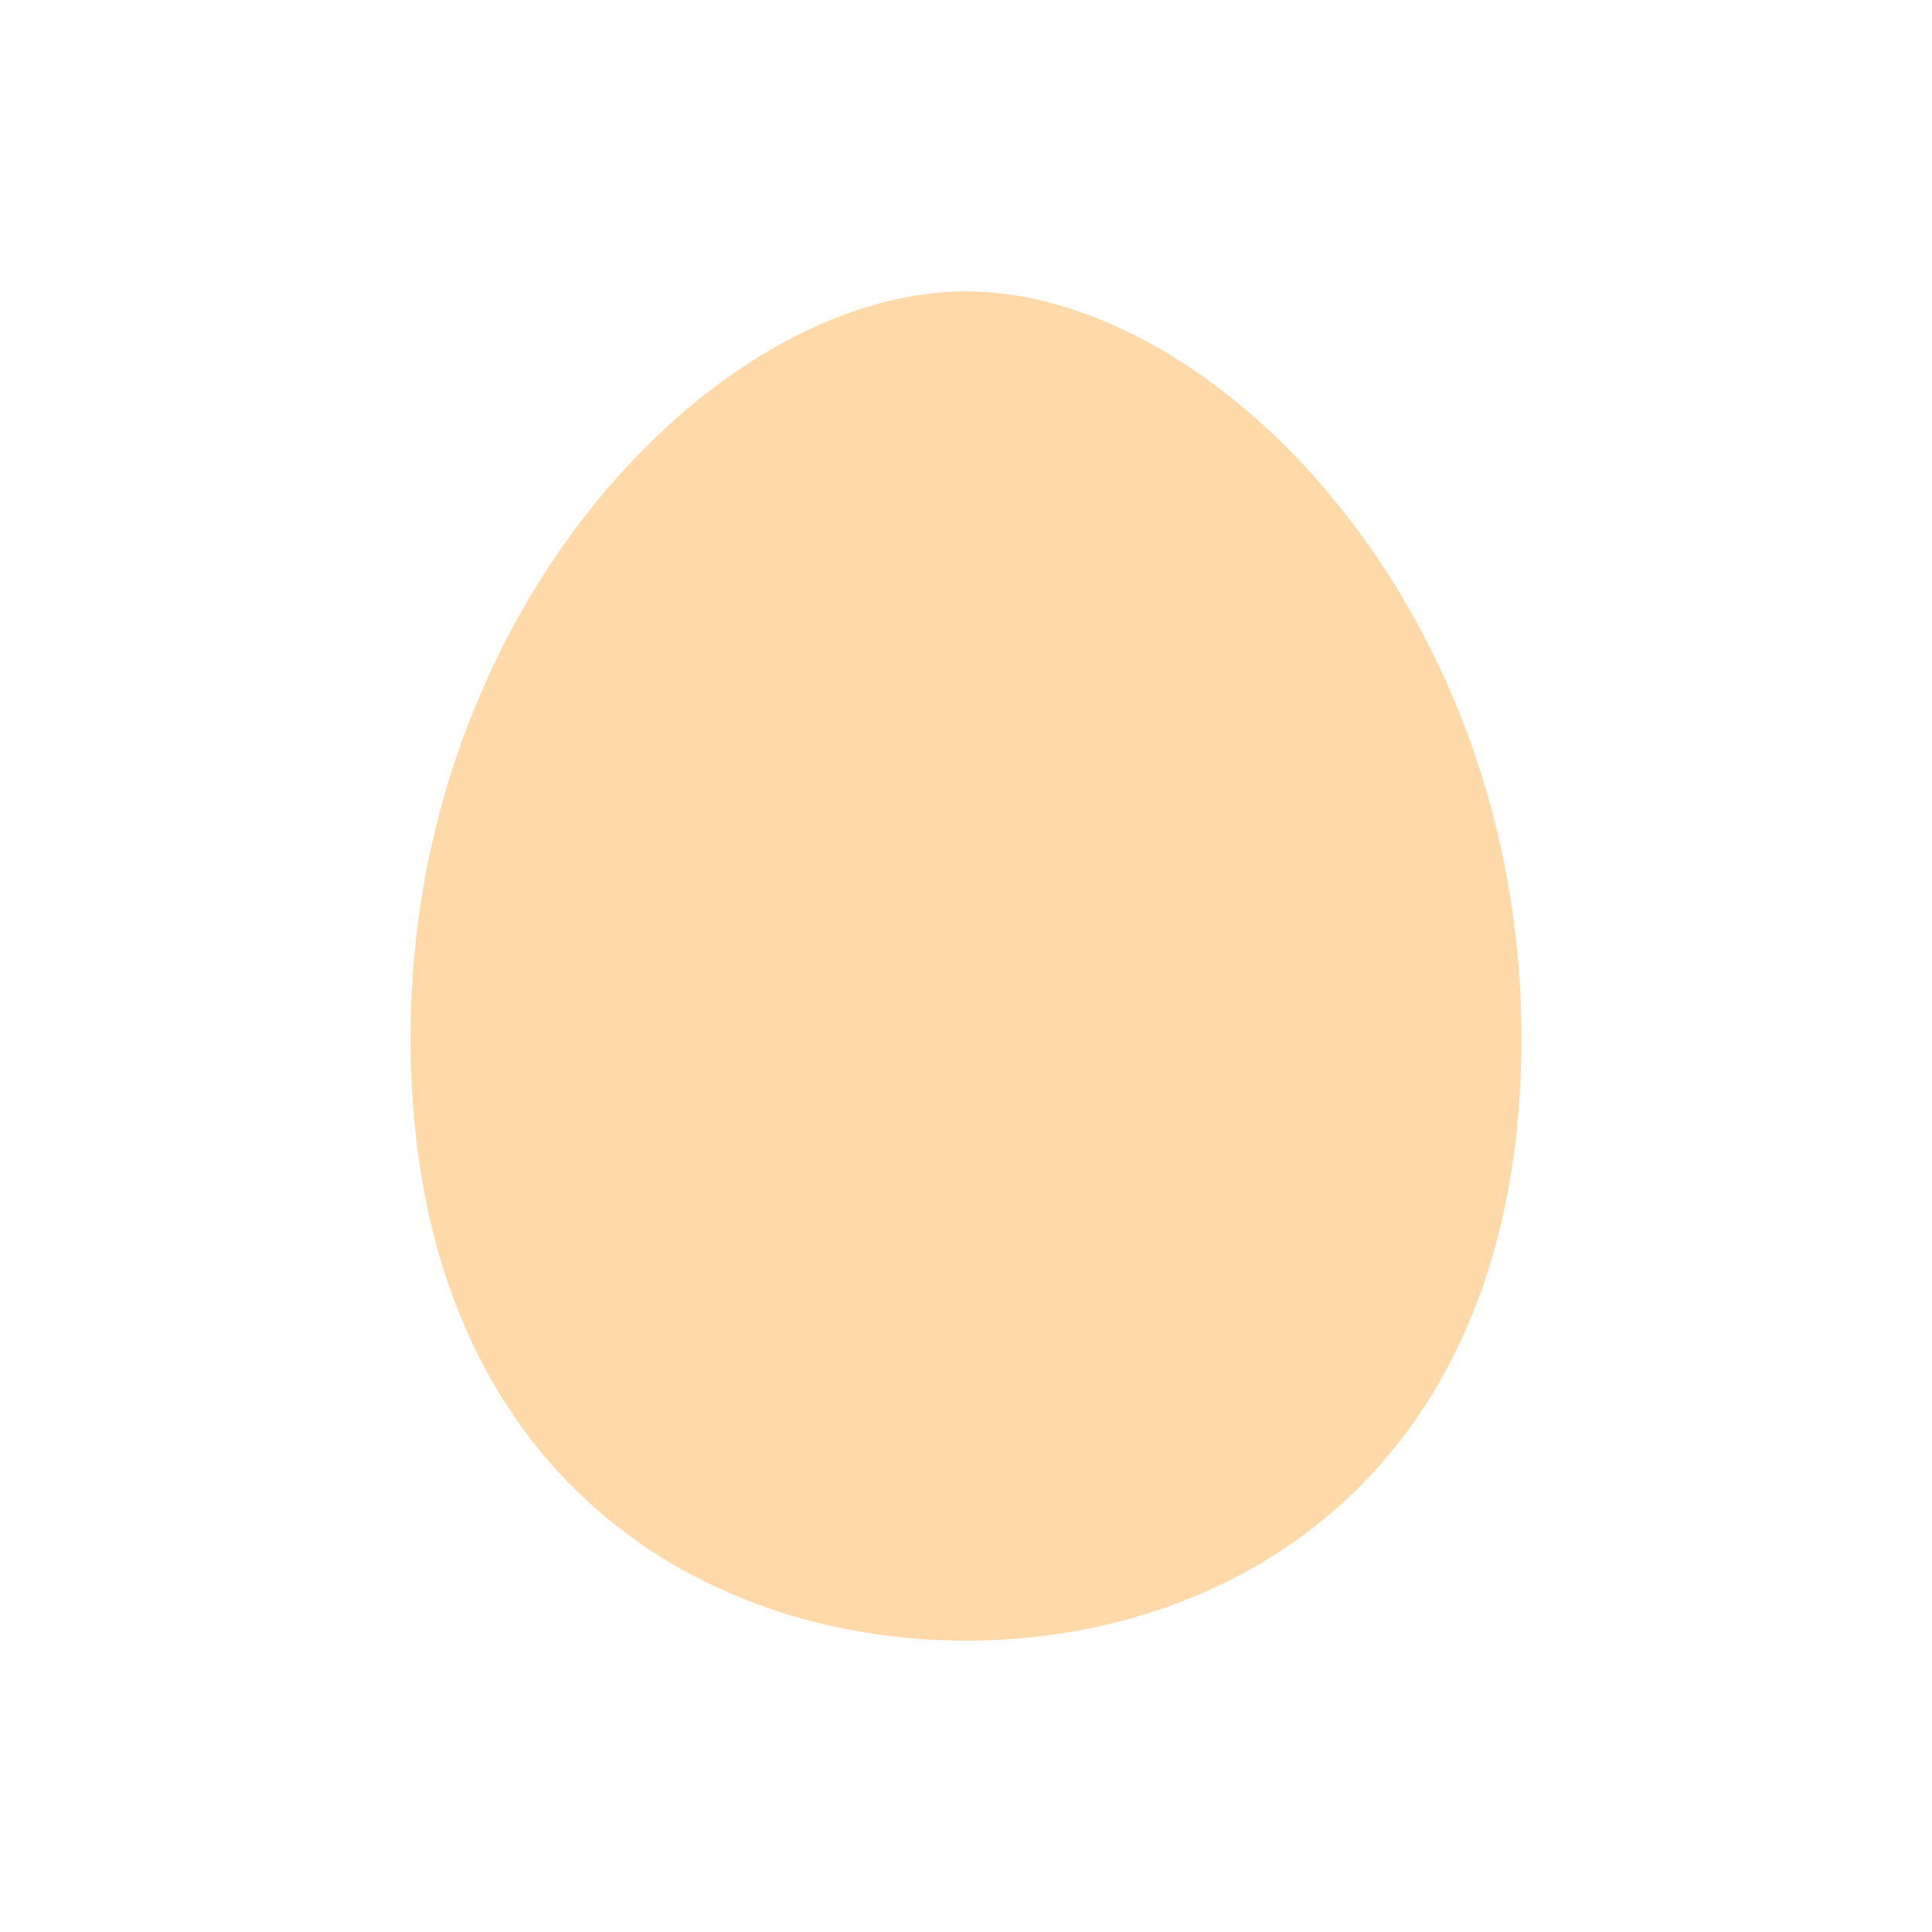 <svg xmlns="http://www.w3.org/2000/svg" xmlns:xlink="http://www.w3.org/1999/xlink" width="40" height="40" viewBox="0 0 40 40"><defs><clipPath id="a"><rect width="40" height="40" fill="none"/></clipPath></defs><g clip-path="url(#a)"><path d="M20,6.033c-5.154,0-11.5,6.56-11.5,15.449S14.367,33.968,20,33.968s11.5-3.6,11.5-12.486S25.154,6.033,20,6.033" fill="#ffd9a8"/></g></svg>